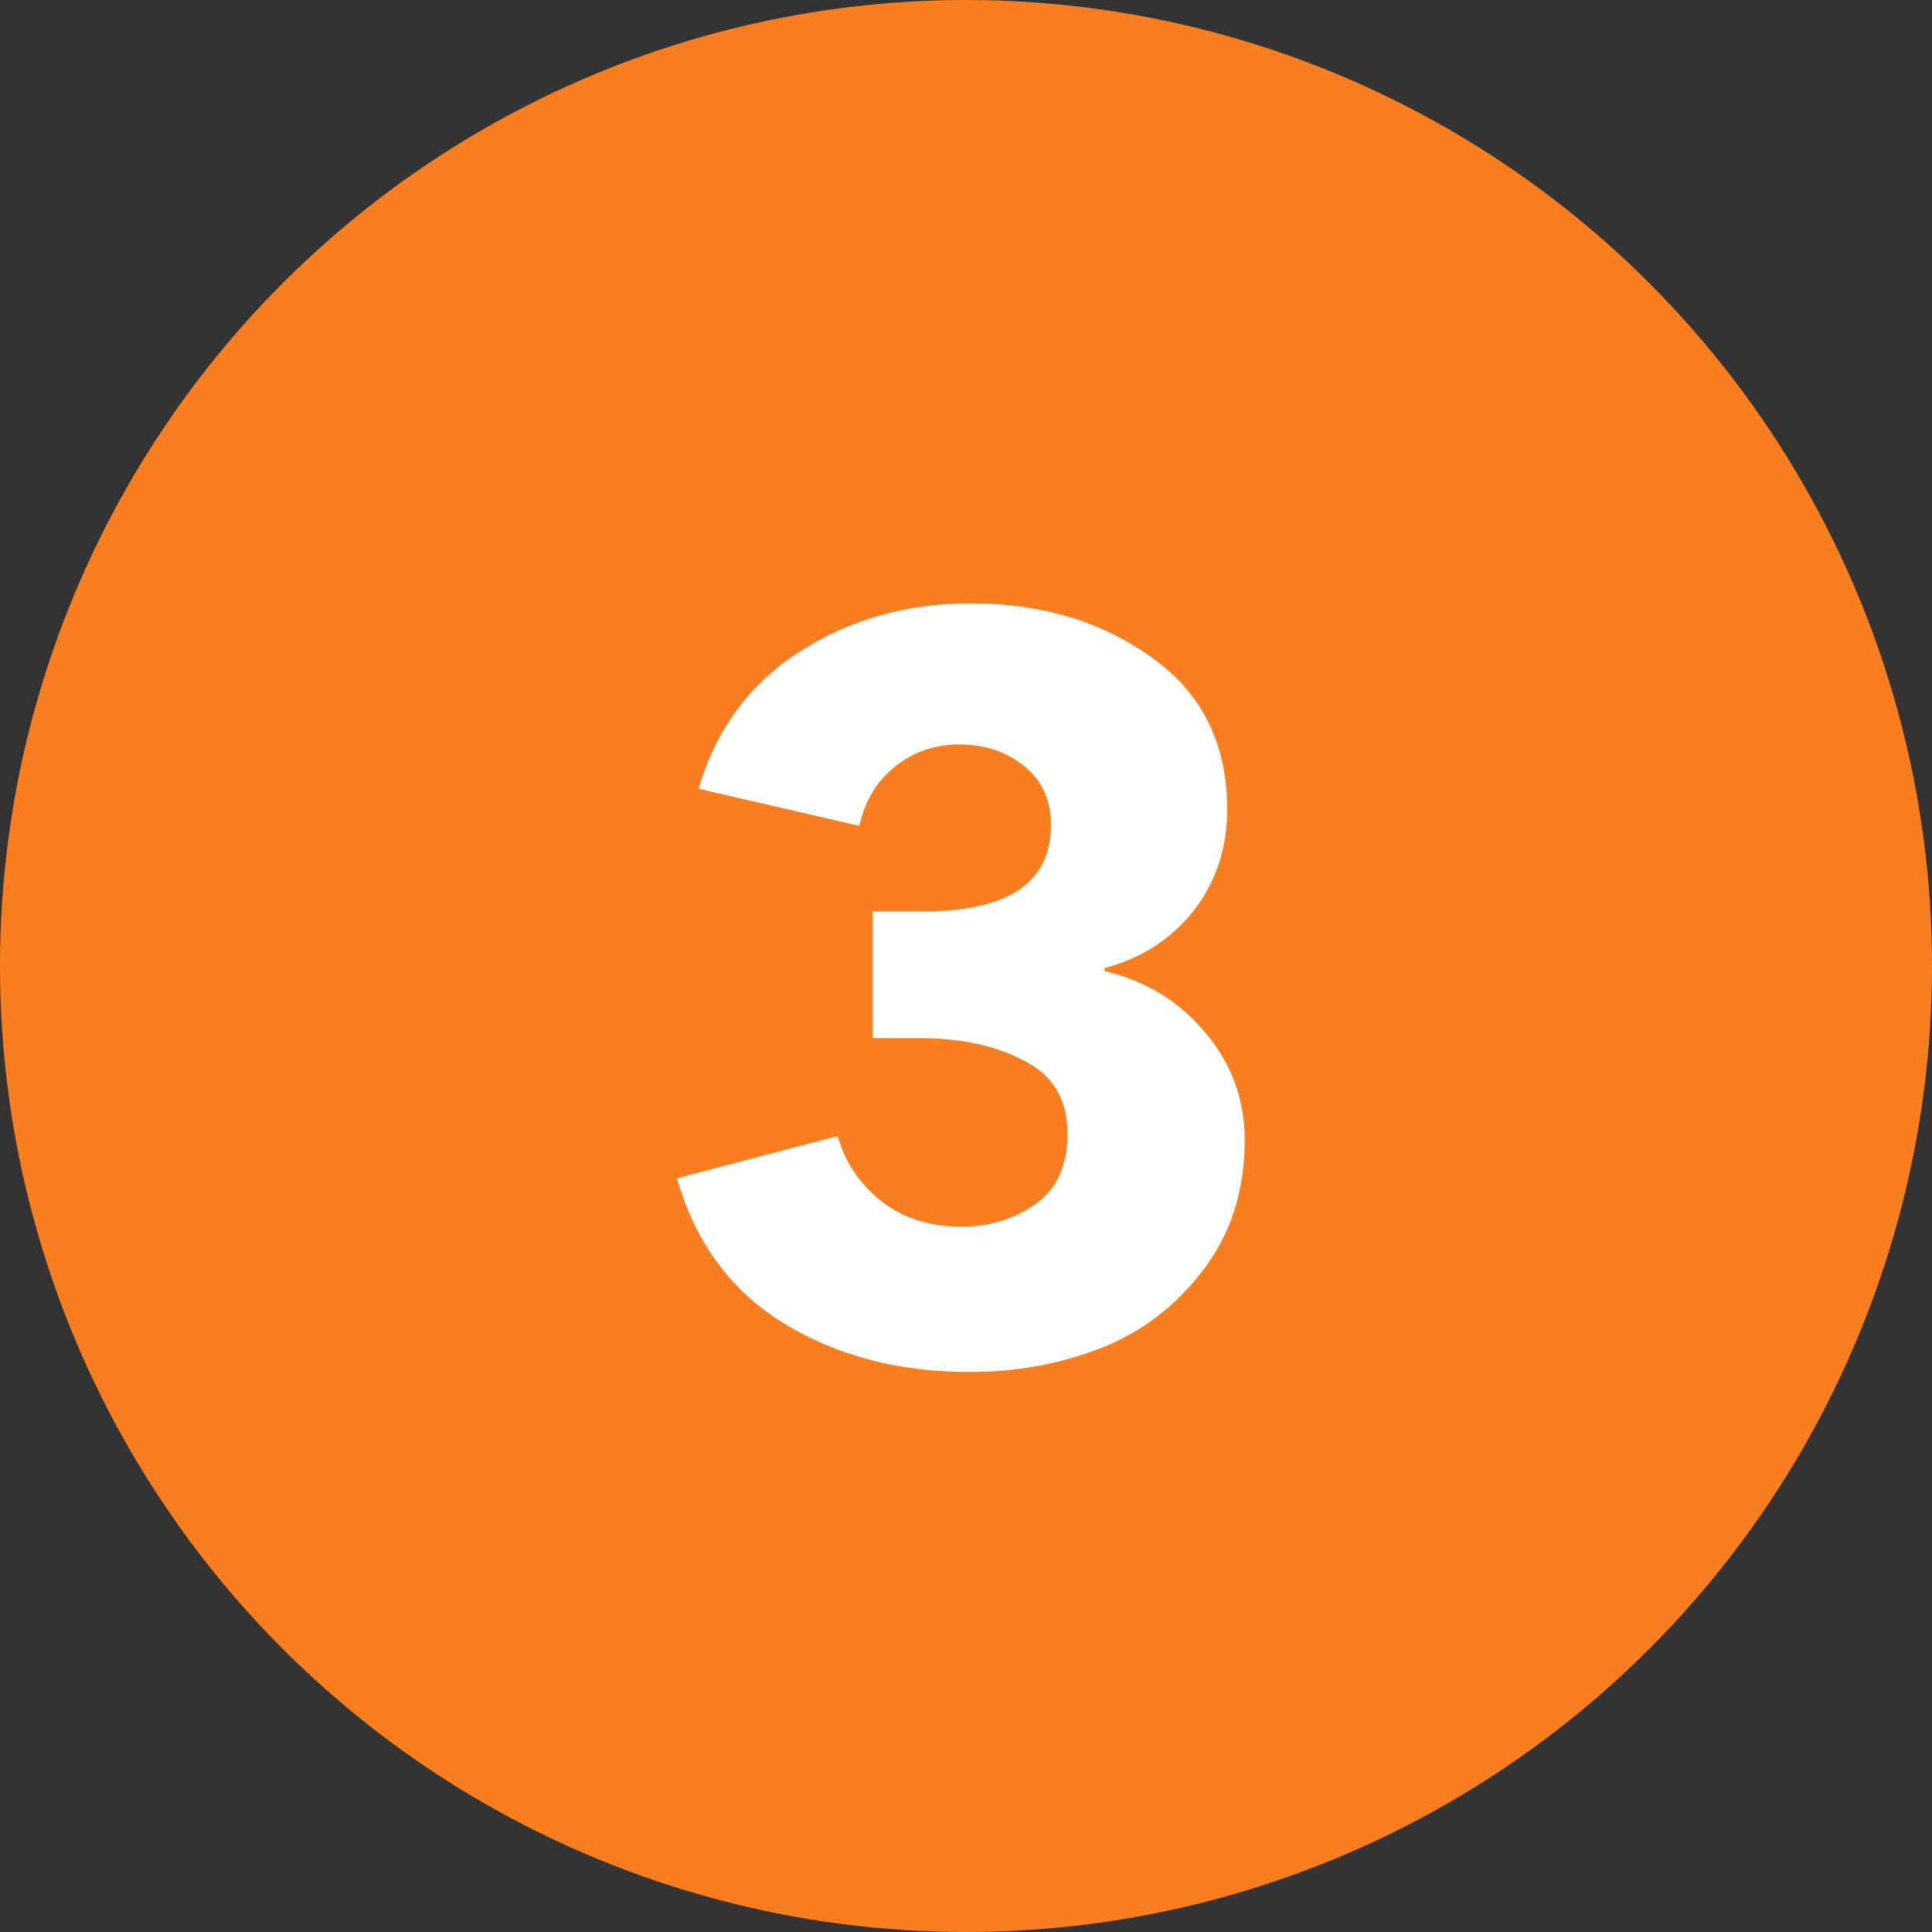 <?xml version="1.0" encoding="UTF-8"?> <svg xmlns="http://www.w3.org/2000/svg" width="30" height="30" viewBox="0 0 30 30" fill="none"><rect x="0" y="0" width="30" height="30" fill="#333333" stroke="none"/><circle cx="15" cy="15" r="15" fill="#F97E20"></circle><path d="M19.328 17.704C19.328 18.493 19.109 19.171 18.672 19.736C18.245 20.291 17.717 20.691 17.088 20.936C16.459 21.181 15.781 21.304 15.056 21.304C13.957 21.304 12.997 21.053 12.176 20.552C11.355 20.051 10.8 19.299 10.512 18.296L13.008 17.64C13.115 18.035 13.339 18.371 13.68 18.648C14.021 18.915 14.437 19.048 14.928 19.048C15.365 19.048 15.749 18.931 16.08 18.696C16.411 18.461 16.576 18.099 16.576 17.608C16.576 17.075 16.352 16.696 15.904 16.472C15.467 16.237 14.923 16.12 14.272 16.12H13.552V14.152H14.336C15.659 14.152 16.32 13.704 16.32 12.808C16.32 12.424 16.181 12.12 15.904 11.896C15.627 11.672 15.291 11.56 14.896 11.56C14.512 11.56 14.176 11.677 13.888 11.912C13.611 12.136 13.429 12.44 13.344 12.824L10.848 12.248C11.115 11.331 11.637 10.621 12.416 10.12C13.195 9.619 14.08 9.368 15.072 9.368C16.16 9.368 17.093 9.645 17.872 10.2C18.661 10.755 19.056 11.544 19.056 12.568C19.056 13.176 18.88 13.704 18.528 14.152C18.176 14.589 17.717 14.883 17.152 15.032V15.08C17.792 15.229 18.315 15.549 18.72 16.04C19.125 16.52 19.328 17.075 19.328 17.704Z" fill="white"></path></svg> 